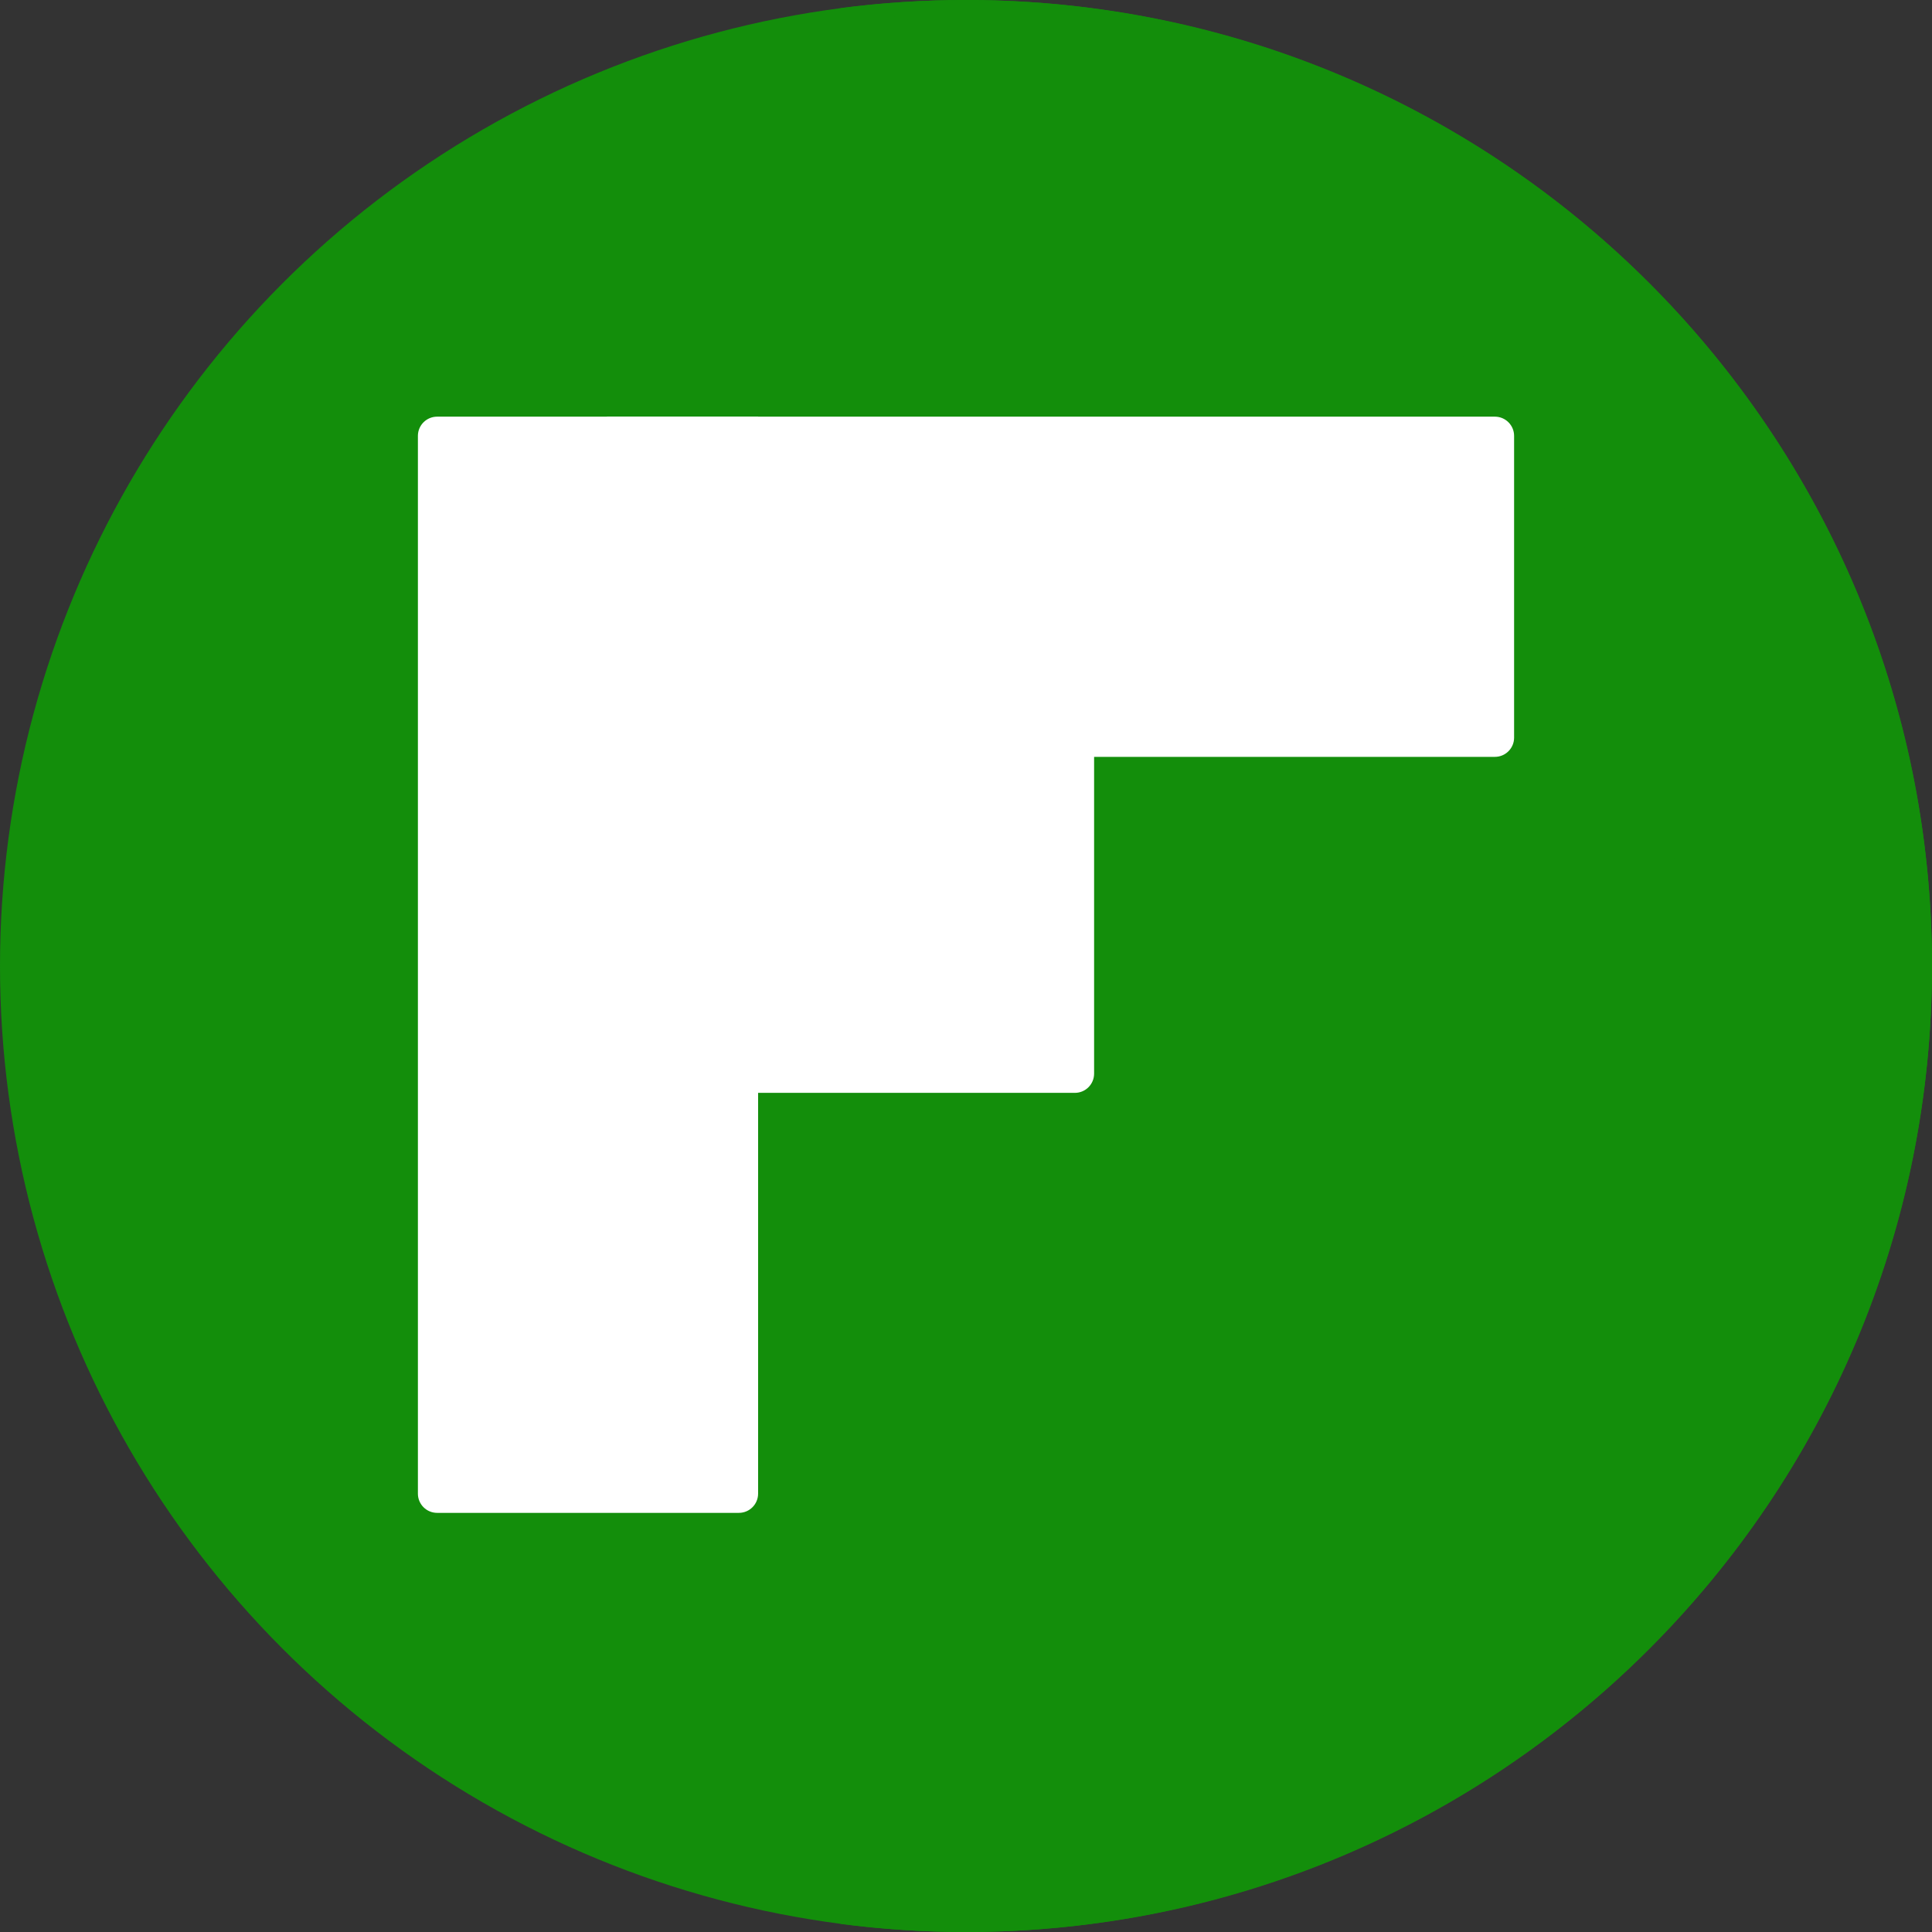 <!DOCTYPE svg PUBLIC "-//W3C//DTD SVG 1.1//EN" "http://www.w3.org/Graphics/SVG/1.1/DTD/svg11.dtd">
<!-- Uploaded to: SVG Repo, www.svgrepo.com, Transformed by: SVG Repo Mixer Tools -->
<svg height="64px" width="64px" version="1.1" id="Layer_1" xmlns="http://www.w3.org/2000/svg" xmlns:xlink="http://www.w3.org/1999/xlink" viewBox="0 0 512 512" xml:space="preserve" fill="#138e0b">
<rect x="0" y="0" width="512" height="512" fill="#333333" stroke="none"/>
<g id="SVGRepo_bgCarrier" stroke-width="0"/>
<g id="SVGRepo_tracerCarrier" stroke-linecap="round" stroke-linejoin="round"/>
<g id="SVGRepo_iconCarrier"> <circle style="fill:#138e0b;" cx="256" cy="256" r="256"/> <path style="fill:#138e0b;" d="M256,0c-11.317,0-22.461,0.744-33.391,2.167C348.216,18.53,445.217,125.933,445.217,256 s-97.002,237.47-222.609,253.833C233.539,511.256,244.683,512,256,512c141.385,0,256-114.616,256-256S397.385,0,256,0z"/> <path style="fill:#ffffff;" d="M199.791,289.619v-90.157h90.157v85.064c0,2.813-2.28,5.092-5.092,5.092H199.791z"/> <path style="fill:#ffffff;" d="M160.835,200.576v-90.157H396.16c2.813,0,5.092,2.28,5.092,5.092v79.972 c0,2.813-2.28,5.092-5.092,5.092H160.835z"/> <path style="fill:#FFFFFF;" d="M110.748,395.831V115.512c0-2.813,2.28-5.092,5.092-5.092h85.064v285.412 c0,2.813-2.28,5.092-5.092,5.092H115.84C113.027,400.924,110.748,398.643,110.748,395.831z"/> </g>
</svg>